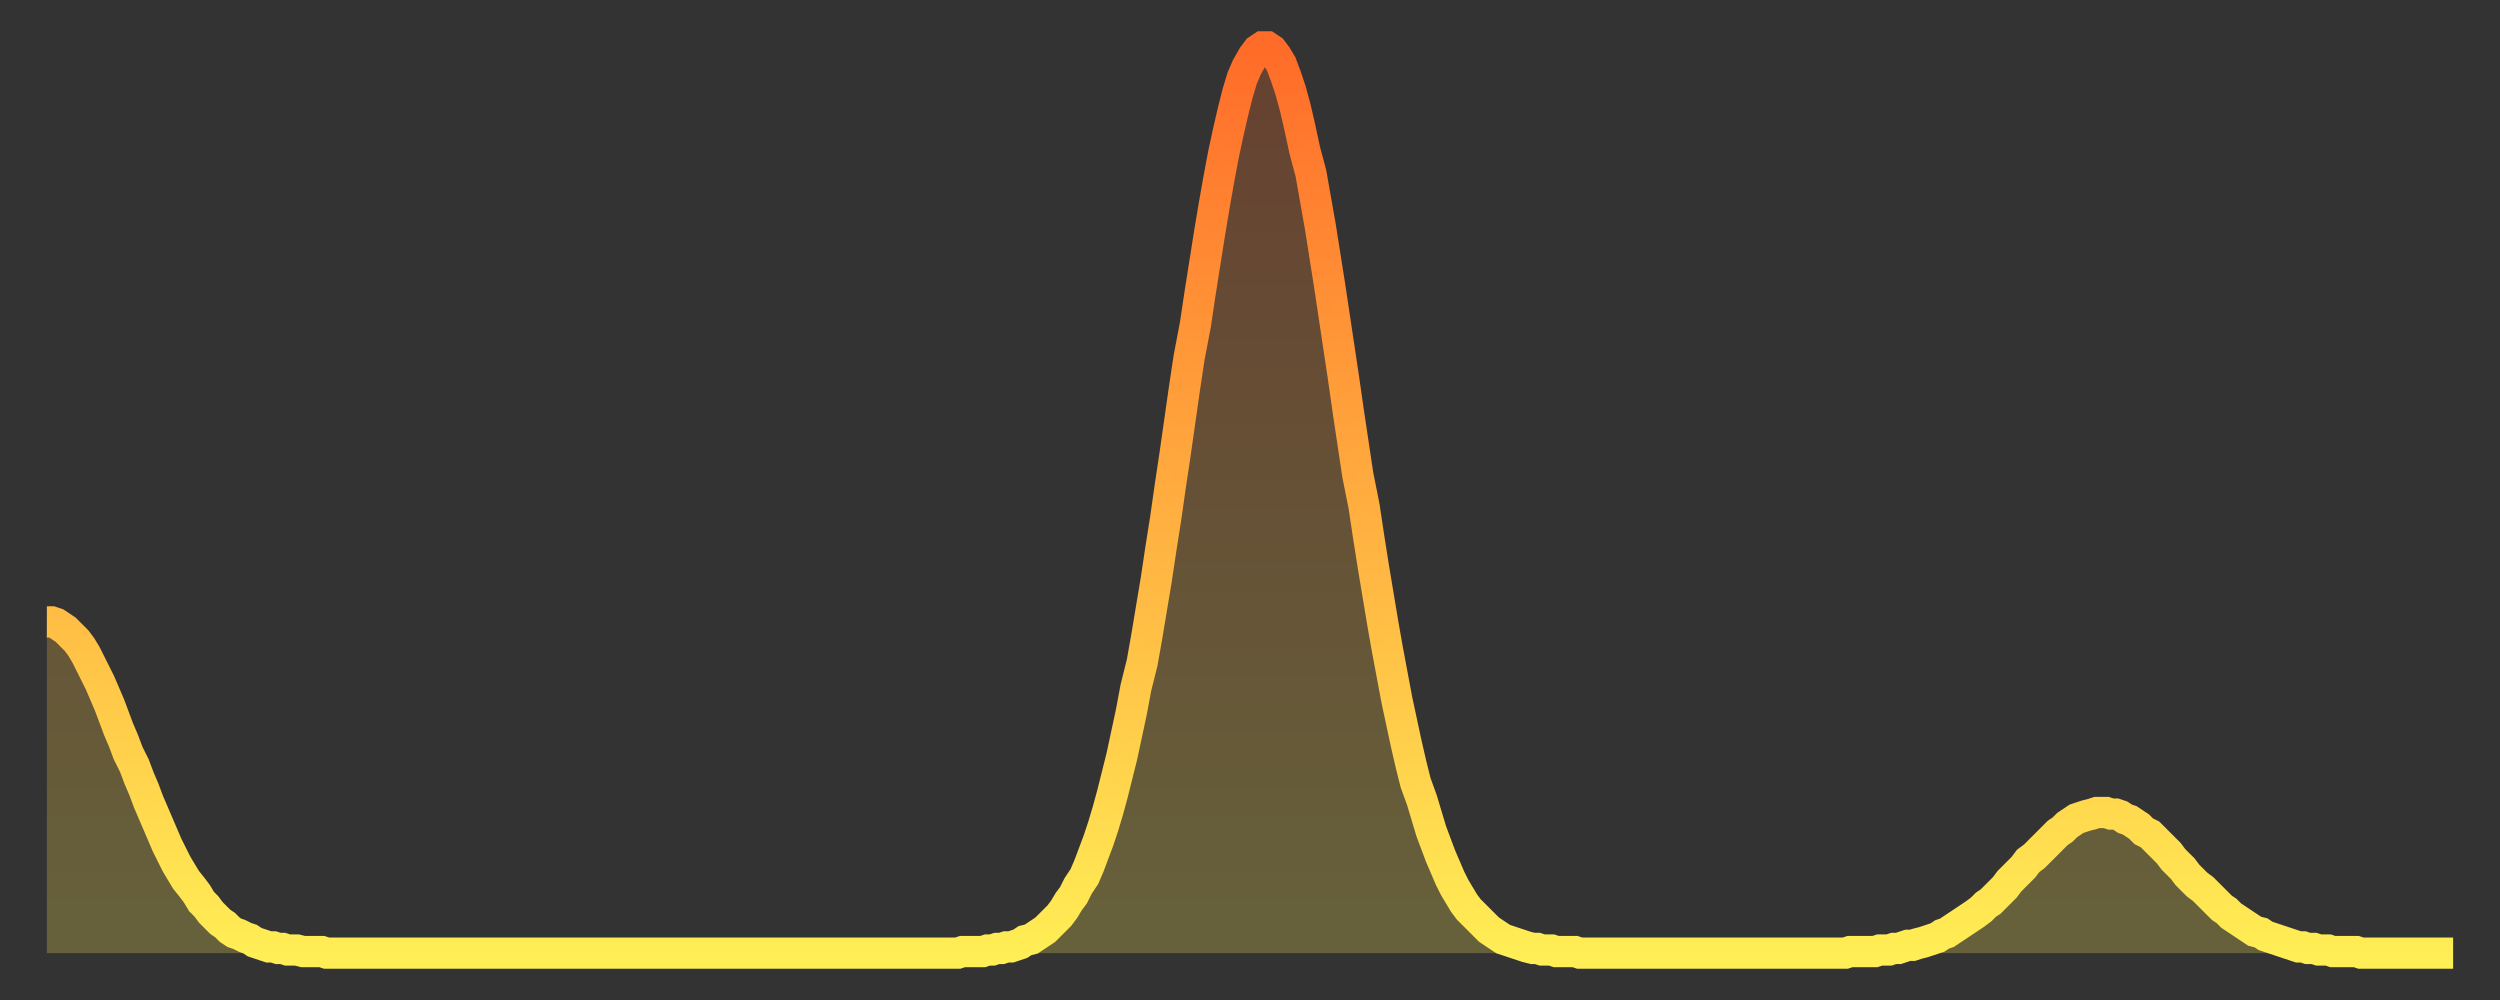 <?xml version="1.0" encoding="utf-8" ?>
<svg baseProfile="full" height="64" version="1.1" width="160" xmlns="http://www.w3.org/2000/svg" xmlns:ev="http://www.w3.org/2001/xml-events" xmlns:xlink="http://www.w3.org/1999/xlink"><rect width="100%" height="100%" fill="#333333" stroke="none"/><defs><linearGradient id="id134032" x1="0" x2="0" y1="0" y2="1"><stop offset="0%" stop-color="#ff6b29" /><stop offset="50%" stop-color="#ffad3f" /><stop offset="100%" stop-color="#ffee55" /></linearGradient></defs><g transform="translate(3,3)"><g><path d="M 0.0 36.8 L 0.3 36.8 0.6 36.9 0.9 37.1 1.2 37.3 1.5 37.6 1.9 38.0 2.2 38.4 2.5 38.9 2.8 39.5 3.1 40.1 3.4 40.7 3.7 41.4 4.0 42.1 4.3 42.9 4.6 43.7 4.9 44.4 5.2 45.2 5.6 46.0 5.9 46.8 6.2 47.5 6.5 48.3 6.8 49.0 7.1 49.7 7.4 50.4 7.7 51.1 8.0 51.7 8.3 52.3 8.6 52.8 8.9 53.3 9.3 53.8 9.6 54.2 9.9 54.7 10.2 55.0 10.5 55.4 10.8 55.7 11.1 56.0 11.4 56.2 11.7 56.5 12.0 56.7 12.3 56.8 12.7 57.0 13.0 57.1 13.3 57.3 13.6 57.4 13.9 57.5 14.2 57.6 14.5 57.6 14.8 57.7 15.1 57.7 15.4 57.8 15.7 57.8 16.0 57.8 16.4 57.9 16.7 57.9 17.0 57.9 17.3 57.9 17.6 57.9 17.9 58.0 18.2 58.0 18.5 58.0 18.8 58.0 19.1 58.0 19.4 58.0 19.8 58.0 20.1 58.0 20.4 58.0 20.7 58.0 21.0 58.0 21.3 58.0 21.6 58.0 21.9 58.0 22.2 58.0 22.5 58.0 22.8 58.0 23.1 58.0 23.5 58.0 23.8 58.0 24.1 58.0 24.4 58.0 24.7 58.0 25.0 58.0 25.3 58.0 25.6 58.0 25.9 58.0 26.2 58.0 26.5 58.0 26.8 58.0 27.2 58.0 27.5 58.0 27.8 58.0 28.1 58.0 28.4 58.0 28.7 58.0 29.0 58.0 29.3 58.0 29.6 58.0 29.9 58.0 30.2 58.0 30.6 58.0 30.9 58.0 31.2 58.0 31.5 58.0 31.8 58.0 32.1 58.0 32.4 58.0 32.7 58.0 33.0 58.0 33.3 58.0 33.6 58.0 33.9 58.0 34.3 58.0 34.6 58.0 34.9 58.0 35.2 58.0 35.5 58.0 35.8 58.0 36.1 58.0 36.4 58.0 36.7 58.0 37.0 58.0 37.3 58.0 37.7 58.0 38.0 58.0 38.3 58.0 38.6 58.0 38.9 58.0 39.2 58.0 39.5 58.0 39.8 58.0 40.1 58.0 40.4 58.0 40.7 58.0 41.0 58.0 41.4 58.0 41.7 58.0 42.0 58.0 42.3 58.0 42.6 58.0 42.9 58.0 43.2 58.0 43.5 58.0 43.8 58.0 44.1 58.0 44.4 58.0 44.7 58.0 45.1 58.0 45.4 58.0 45.7 58.0 46.0 58.0 46.3 58.0 46.6 58.0 46.9 58.0 47.2 58.0 47.5 58.0 47.8 58.0 48.1 58.0 48.5 58.0 48.8 58.0 49.1 58.0 49.4 58.0 49.7 58.0 50.0 58.0 50.3 58.0 50.6 58.0 50.9 58.0 51.2 58.0 51.5 58.0 51.8 58.0 52.2 58.0 52.5 58.0 52.8 58.0 53.1 58.0 53.4 58.0 53.7 58.0 54.0 58.0 54.3 58.0 54.6 58.0 54.9 58.0 55.2 58.0 55.6 58.0 55.9 58.0 56.2 58.0 56.5 58.0 56.8 58.0 57.1 58.0 57.4 58.0 57.7 58.0 58.0 58.0 58.3 58.0 58.6 57.9 58.9 57.9 59.3 57.9 59.6 57.9 59.9 57.9 60.2 57.8 60.5 57.8 60.8 57.7 61.1 57.7 61.4 57.6 61.7 57.6 62.0 57.5 62.3 57.4 62.6 57.2 63.0 57.1 63.3 56.9 63.6 56.7 63.9 56.5 64.2 56.2 64.5 55.9 64.8 55.6 65.1 55.2 65.4 54.7 65.7 54.3 66.0 53.7 66.4 53.1 66.7 52.4 67.0 51.6 67.3 50.8 67.6 49.9 67.9 48.9 68.2 47.8 68.5 46.6 68.8 45.4 69.1 44.0 69.4 42.6 69.7 41.0 70.1 39.4 70.4 37.7 70.7 35.9 71.0 34.1 71.3 32.1 71.6 30.2 71.9 28.1 72.2 26.1 72.5 24.0 72.8 21.9 73.1 19.9 73.5 17.8 73.8 15.8 74.1 13.9 74.4 12.0 74.7 10.2 75.0 8.5 75.3 6.9 75.6 5.5 75.9 4.2 76.2 3.0 76.5 2.0 76.8 1.3 77.2 0.6 77.5 0.2 77.8 0.0 78.1 0.0 78.4 0.2 78.7 0.6 79.0 1.1 79.3 1.9 79.6 2.8 79.9 3.9 80.2 5.2 80.5 6.6 80.9 8.1 81.2 9.8 81.5 11.5 81.8 13.4 82.1 15.3 82.4 17.3 82.7 19.3 83.0 21.3 83.3 23.4 83.6 25.4 83.9 27.4 84.3 29.4 84.6 31.4 84.9 33.3 85.2 35.1 85.5 36.9 85.8 38.6 86.1 40.2 86.4 41.8 86.7 43.2 87.0 44.6 87.3 45.9 87.6 47.1 88.0 48.2 88.3 49.2 88.6 50.2 88.9 51.0 89.2 51.8 89.5 52.5 89.8 53.2 90.1 53.8 90.4 54.3 90.7 54.8 91.0 55.2 91.4 55.6 91.7 55.9 92.0 56.2 92.3 56.5 92.6 56.7 92.9 56.9 93.2 57.1 93.5 57.2 93.8 57.3 94.1 57.4 94.4 57.5 94.7 57.6 95.1 57.7 95.4 57.7 95.7 57.8 96.0 57.8 96.3 57.8 96.6 57.9 96.9 57.9 97.2 57.9 97.5 57.9 97.8 57.9 98.1 58.0 98.4 58.0 98.8 58.0 99.1 58.0 99.4 58.0 99.7 58.0 100.0 58.0 100.3 58.0 100.6 58.0 100.9 58.0 101.2 58.0 101.5 58.0 101.8 58.0 102.2 58.0 102.5 58.0 102.8 58.0 103.1 58.0 103.4 58.0 103.7 58.0 104.0 58.0 104.3 58.0 104.6 58.0 104.9 58.0 105.2 58.0 105.5 58.0 105.9 58.0 106.2 58.0 106.5 58.0 106.8 58.0 107.1 58.0 107.4 58.0 107.7 58.0 108.0 58.0 108.3 58.0 108.6 58.0 108.9 58.0 109.3 58.0 109.6 58.0 109.9 58.0 110.2 58.0 110.5 58.0 110.8 58.0 111.1 58.0 111.4 58.0 111.7 58.0 112.0 58.0 112.3 58.0 112.6 58.0 113.0 58.0 113.3 58.0 113.6 58.0 113.9 58.0 114.2 58.0 114.5 58.0 114.8 58.0 115.1 58.0 115.4 57.9 115.7 57.9 116.0 57.9 116.3 57.9 116.7 57.9 117.0 57.9 117.3 57.8 117.6 57.8 117.9 57.8 118.2 57.7 118.5 57.7 118.8 57.6 119.1 57.5 119.4 57.5 119.7 57.4 120.1 57.3 120.4 57.2 120.7 57.1 121.0 57.0 121.3 56.8 121.6 56.7 121.9 56.5 122.2 56.3 122.5 56.1 122.8 55.9 123.1 55.7 123.4 55.5 123.8 55.2 124.1 54.9 124.4 54.7 124.7 54.4 125.0 54.1 125.3 53.8 125.6 53.4 125.9 53.1 126.2 52.8 126.5 52.5 126.8 52.1 127.2 51.8 127.5 51.5 127.8 51.2 128.1 50.9 128.4 50.6 128.7 50.3 129.0 50.1 129.3 49.8 129.6 49.6 129.9 49.4 130.2 49.3 130.5 49.2 130.9 49.1 131.2 49.0 131.5 49.0 131.8 49.0 132.1 49.1 132.4 49.1 132.7 49.2 133.0 49.4 133.3 49.5 133.6 49.7 133.9 49.9 134.2 50.2 134.6 50.4 134.9 50.7 135.2 51.0 135.5 51.3 135.8 51.6 136.1 52.0 136.4 52.3 136.7 52.6 137.0 53.0 137.3 53.3 137.6 53.6 138.0 53.9 138.3 54.2 138.6 54.5 138.9 54.8 139.2 55.1 139.5 55.3 139.8 55.6 140.1 55.8 140.4 56.0 140.7 56.2 141.0 56.4 141.3 56.6 141.7 56.7 142.0 56.9 142.3 57.0 142.6 57.1 142.9 57.2 143.2 57.3 143.5 57.4 143.8 57.5 144.1 57.6 144.4 57.6 144.7 57.7 145.1 57.7 145.4 57.8 145.7 57.8 146.0 57.8 146.3 57.9 146.6 57.9 146.9 57.9 147.2 57.9 147.5 57.9 147.8 57.9 148.1 58.0 148.4 58.0 148.8 58.0 149.1 58.0 149.4 58.0 149.7 58.0 150.0 58.0 150.3 58.0 150.6 58.0 150.9 58.0 151.2 58.0 151.5 58.0 151.8 58.0 152.1 58.0 152.5 58.0 152.8 58.0 153.1 58.0 153.4 58.0 153.7 58.0 154.0 58.0" fill="none" id="graph-curve" opacity="1" stroke="url(#id134032)" stroke-width="2" /><path d="M 0 58 L 0.0 36.8 0.3 36.8 0.6 36.9 0.9 37.1 1.2 37.3 1.5 37.6 1.9 38.0 2.2 38.4 2.5 38.9 2.8 39.5 3.1 40.1 3.4 40.7 3.7 41.4 4.0 42.1 4.3 42.9 4.6 43.7 4.9 44.4 5.2 45.2 5.6 46.0 5.9 46.8 6.2 47.5 6.5 48.3 6.8 49.0 7.1 49.7 7.4 50.4 7.7 51.1 8.0 51.7 8.3 52.3 8.6 52.8 8.9 53.3 9.3 53.8 9.6 54.2 9.9 54.7 10.2 55.0 10.5 55.4 10.8 55.7 11.1 56.0 11.4 56.2 11.7 56.5 12.0 56.7 12.3 56.8 12.7 57.0 13.0 57.1 13.3 57.3 13.6 57.4 13.9 57.5 14.2 57.6 14.5 57.6 14.8 57.7 15.1 57.7 15.4 57.8 15.7 57.8 16.0 57.8 16.4 57.9 16.7 57.9 17.0 57.9 17.3 57.9 17.6 57.9 17.9 58.0 18.2 58.0 18.5 58.0 18.8 58.0 19.1 58.0 19.4 58.0 19.8 58.0 20.1 58.0 20.4 58.0 20.7 58.0 21.0 58.0 21.3 58.0 21.6 58.0 21.9 58.0 22.2 58.0 22.5 58.0 22.8 58.0 23.1 58.0 23.5 58.0 23.8 58.0 24.1 58.0 24.4 58.0 24.7 58.0 25.0 58.0 25.3 58.0 25.6 58.0 25.9 58.0 26.2 58.0 26.5 58.0 26.8 58.0 27.2 58.0 27.5 58.0 27.8 58.0 28.1 58.0 28.4 58.0 28.7 58.0 29.0 58.0 29.3 58.0 29.6 58.0 29.9 58.0 30.2 58.0 30.6 58.0 30.9 58.0 31.2 58.0 31.5 58.0 31.8 58.0 32.1 58.0 32.4 58.0 32.7 58.0 33.0 58.0 33.3 58.0 33.6 58.0 33.9 58.0 34.3 58.0 34.6 58.0 34.9 58.0 35.2 58.0 35.5 58.0 35.8 58.0 36.1 58.0 36.4 58.0 36.7 58.0 37.0 58.0 37.3 58.0 37.7 58.0 38.0 58.0 38.3 58.0 38.6 58.0 38.9 58.0 39.2 58.0 39.5 58.0 39.8 58.0 40.1 58.0 40.4 58.0 40.7 58.0 41.0 58.0 41.4 58.0 41.7 58.0 42.0 58.0 42.3 58.0 42.6 58.0 42.9 58.0 43.2 58.0 43.5 58.0 43.8 58.0 44.1 58.0 44.4 58.0 44.7 58.0 45.1 58.0 45.4 58.0 45.7 58.0 46.0 58.0 46.3 58.0 46.6 58.0 46.9 58.0 47.2 58.0 47.5 58.0 47.8 58.0 48.1 58.0 48.5 58.0 48.8 58.0 49.1 58.0 49.4 58.0 49.7 58.0 50.0 58.0 50.3 58.0 50.6 58.0 50.9 58.0 51.2 58.0 51.5 58.0 51.8 58.0 52.2 58.0 52.5 58.0 52.8 58.0 53.1 58.0 53.4 58.0 53.7 58.0 54.0 58.0 54.3 58.0 54.6 58.0 54.9 58.0 55.2 58.0 55.6 58.0 55.9 58.0 56.2 58.0 56.5 58.0 56.8 58.0 57.1 58.0 57.4 58.0 57.7 58.0 58.0 58.0 58.3 58.0 58.6 57.9 58.9 57.9 59.3 57.9 59.6 57.9 59.9 57.9 60.2 57.8 60.5 57.8 60.8 57.7 61.1 57.7 61.4 57.6 61.7 57.6 62.0 57.5 62.3 57.4 62.6 57.2 63.0 57.1 63.3 56.9 63.6 56.7 63.9 56.5 64.2 56.2 64.5 55.9 64.8 55.6 65.1 55.2 65.4 54.7 65.7 54.3 66.0 53.7 66.4 53.1 66.7 52.4 67.0 51.6 67.3 50.8 67.6 49.9 67.9 48.9 68.2 47.8 68.5 46.6 68.8 45.4 69.1 44.0 69.4 42.6 69.7 41.0 70.1 39.4 70.4 37.7 70.7 35.9 71.0 34.1 71.3 32.1 71.6 30.2 71.9 28.1 72.2 26.1 72.5 24.0 72.8 21.9 73.1 19.9 73.5 17.8 73.8 15.8 74.1 13.9 74.4 12.0 74.7 10.2 75.0 8.5 75.3 6.9 75.6 5.5 75.9 4.2 76.2 3.0 76.5 2.0 76.8 1.3 77.2 0.6 77.5 0.2 77.8 0.0 78.1 0.0 78.4 0.2 78.7 0.6 79.0 1.1 79.3 1.9 79.6 2.8 79.9 3.9 80.2 5.2 80.5 6.6 80.9 8.1 81.2 9.8 81.5 11.5 81.8 13.4 82.1 15.3 82.4 17.3 82.7 19.3 83.0 21.3 83.3 23.4 83.6 25.4 83.9 27.4 84.3 29.4 84.6 31.4 84.9 33.3 85.2 35.1 85.5 36.9 85.8 38.6 86.1 40.2 86.4 41.8 86.7 43.2 87.0 44.6 87.3 45.9 87.6 47.1 88.0 48.2 88.3 49.2 88.6 50.2 88.9 51.0 89.2 51.8 89.5 52.5 89.8 53.2 90.1 53.8 90.4 54.3 90.7 54.8 91.0 55.2 91.4 55.6 91.7 55.9 92.0 56.2 92.3 56.5 92.6 56.7 92.9 56.9 93.2 57.1 93.5 57.2 93.8 57.3 94.1 57.4 94.4 57.5 94.7 57.6 95.1 57.7 95.4 57.7 95.7 57.8 96.0 57.8 96.3 57.8 96.6 57.9 96.9 57.9 97.2 57.9 97.5 57.9 97.8 57.9 98.1 58.0 98.4 58.0 98.8 58.0 99.1 58.0 99.4 58.0 99.7 58.0 100.0 58.0 100.3 58.0 100.6 58.0 100.9 58.0 101.2 58.0 101.5 58.0 101.8 58.0 102.2 58.0 102.5 58.0 102.8 58.0 103.1 58.0 103.4 58.0 103.7 58.0 104.0 58.0 104.3 58.0 104.6 58.0 104.9 58.0 105.2 58.0 105.5 58.0 105.9 58.0 106.2 58.0 106.5 58.0 106.8 58.0 107.1 58.0 107.4 58.0 107.7 58.0 108.0 58.0 108.3 58.0 108.6 58.0 108.9 58.0 109.3 58.0 109.6 58.0 109.9 58.0 110.2 58.0 110.5 58.0 110.8 58.0 111.1 58.0 111.4 58.0 111.7 58.0 112.0 58.0 112.3 58.0 112.6 58.0 113.0 58.0 113.3 58.0 113.6 58.0 113.9 58.0 114.2 58.0 114.5 58.0 114.8 58.0 115.1 58.0 115.4 57.9 115.7 57.9 116.0 57.9 116.3 57.9 116.7 57.9 117.0 57.9 117.3 57.8 117.6 57.8 117.9 57.8 118.2 57.7 118.5 57.7 118.8 57.6 119.1 57.5 119.4 57.5 119.7 57.4 120.1 57.3 120.4 57.2 120.7 57.1 121.0 57.0 121.3 56.8 121.6 56.7 121.9 56.5 122.2 56.3 122.5 56.1 122.8 55.9 123.1 55.7 123.4 55.5 123.8 55.2 124.1 54.9 124.4 54.7 124.7 54.4 125.0 54.1 125.3 53.8 125.6 53.4 125.9 53.1 126.2 52.8 126.5 52.5 126.8 52.1 127.2 51.8 127.5 51.5 127.8 51.2 128.1 50.9 128.4 50.6 128.7 50.3 129.0 50.1 129.3 49.8 129.6 49.6 129.9 49.4 130.2 49.3 130.5 49.2 130.9 49.1 131.2 49.0 131.5 49.0 131.8 49.0 132.1 49.1 132.4 49.1 132.7 49.2 133.0 49.4 133.3 49.5 133.6 49.7 133.9 49.9 134.2 50.2 134.6 50.4 134.9 50.7 135.2 51.0 135.5 51.3 135.8 51.6 136.1 52.0 136.4 52.3 136.7 52.6 137.0 53.0 137.3 53.3 137.6 53.6 138.0 53.9 138.3 54.2 138.6 54.5 138.9 54.8 139.2 55.1 139.5 55.3 139.8 55.6 140.1 55.8 140.4 56.0 140.7 56.2 141.0 56.4 141.3 56.6 141.7 56.7 142.0 56.9 142.3 57.0 142.6 57.1 142.9 57.2 143.2 57.3 143.5 57.4 143.8 57.5 144.1 57.6 144.4 57.6 144.7 57.7 145.1 57.7 145.4 57.8 145.7 57.8 146.0 57.8 146.3 57.9 146.6 57.9 146.9 57.9 147.2 57.9 147.5 57.9 147.8 57.9 148.1 58.0 148.4 58.0 148.8 58.0 149.1 58.0 149.4 58.0 149.7 58.0 150.0 58.0 150.3 58.0 150.6 58.0 150.9 58.0 151.2 58.0 151.5 58.0 151.8 58.0 152.1 58.0 152.5 58.0 152.8 58.0 153.1 58.0 153.4 58.0 153.7 58.0 154.0 58.0 154 58" fill="url(#id134032)" fill-opacity=".25" id="graph-shadow" /></g></g></svg>